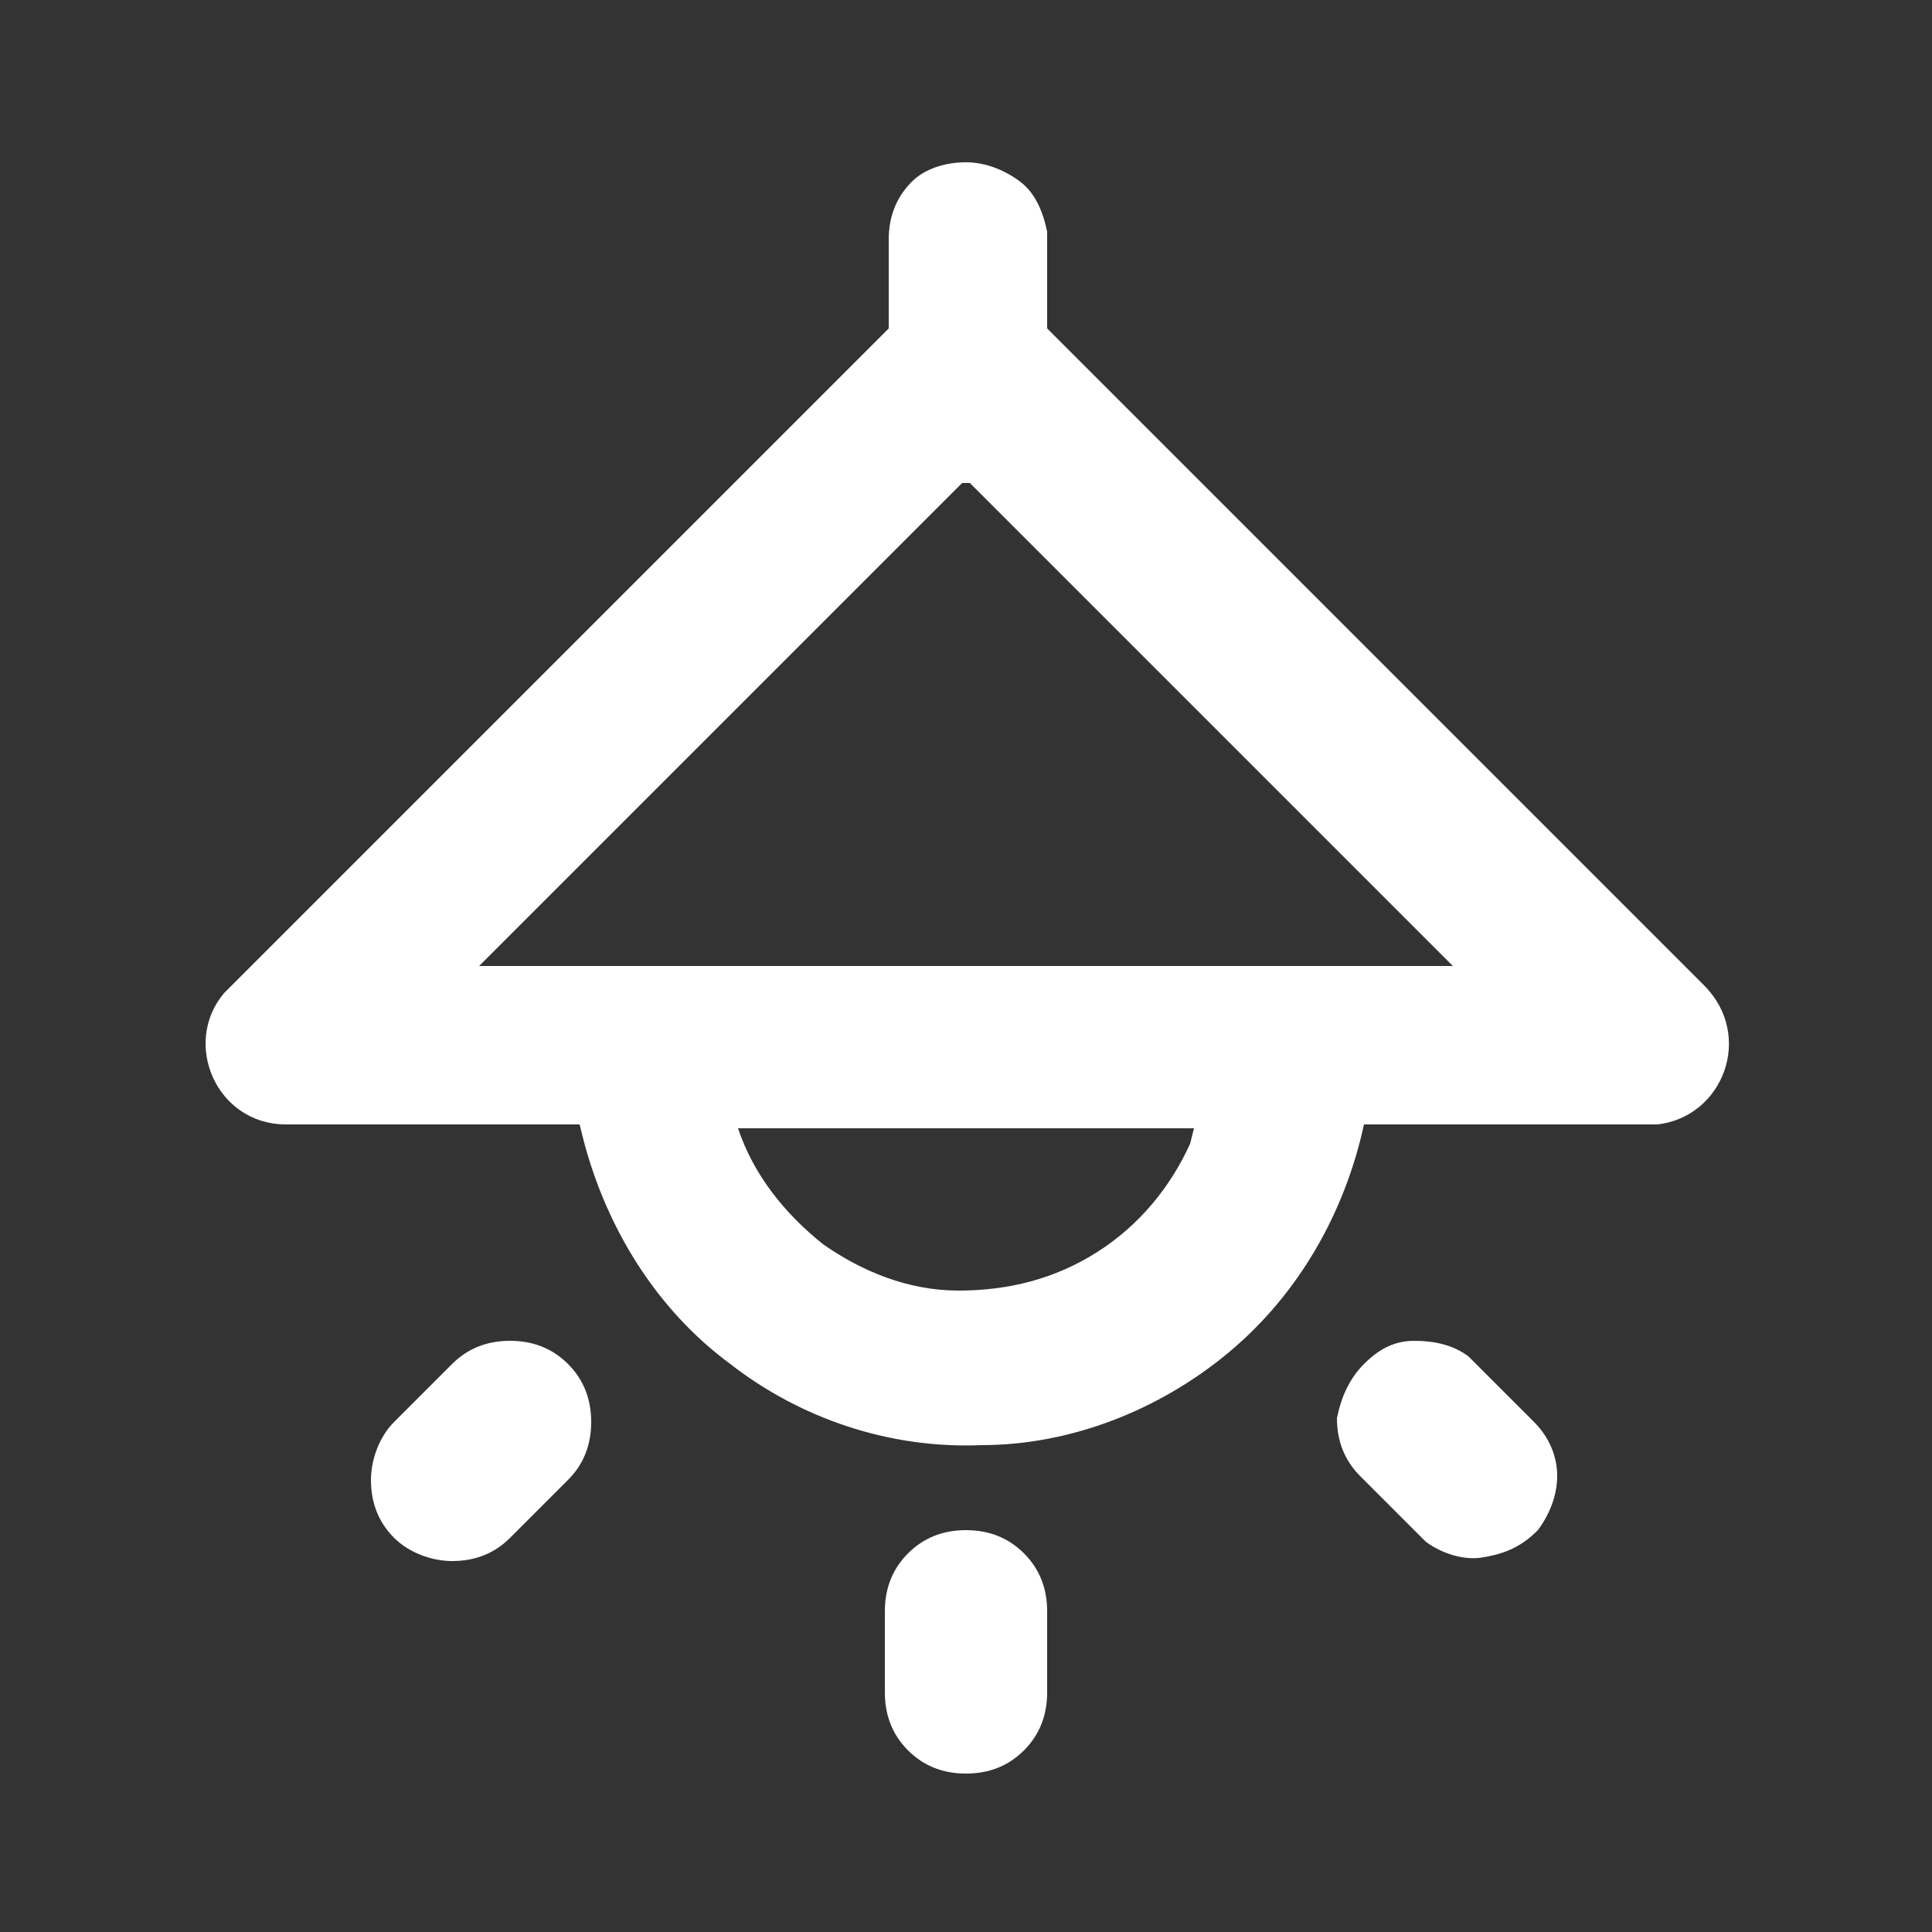 <?xml version="1.0" encoding="UTF-8"?> <!-- Generator: Adobe Illustrator 26.3.1, SVG Export Plug-In . SVG Version: 6.00 Build 0) --> <svg xmlns="http://www.w3.org/2000/svg" xmlns:xlink="http://www.w3.org/1999/xlink" id="Слой_1" x="0px" y="0px" viewBox="0 0 50 50" style="enable-background:new 0 0 50 50;" xml:space="preserve"><rect x="0" y="0" width="50" height="50" fill="#333333" stroke="none"/> <style type="text/css"> .st0{fill-rule:evenodd;clip-rule:evenodd;fill:#FFFFFF;} </style> <g> <path class="st0" d="M25,39.6c0.6,0,1.1,0.2,1.5,0.6c0.4,0.4,0.6,0.9,0.6,1.5v2.1c0,0.6-0.2,1.1-0.6,1.5c-0.4,0.4-0.9,0.6-1.5,0.6 c-0.6,0-1.1-0.2-1.5-0.6c-0.4-0.4-0.6-0.9-0.6-1.5v-2.1c0-0.6,0.2-1.1,0.6-1.5C23.9,39.8,24.4,39.6,25,39.6z M35.3,35.3 c0.4-0.4,0.8-0.6,1.3-0.6c0.5,0,1,0.1,1.4,0.4l0.2,0.2l1.5,1.5c0.4,0.4,0.6,0.9,0.6,1.4c0,0.5-0.2,1-0.5,1.4 c-0.4,0.4-0.8,0.6-1.4,0.7c-0.5,0.1-1.1-0.1-1.5-0.4l-0.2-0.2l-1.5-1.5c-0.4-0.4-0.6-0.9-0.6-1.5C34.7,36.2,34.9,35.7,35.3,35.3z M14.7,35.3c0.4,0.4,0.6,0.9,0.6,1.5c0,0.6-0.2,1.1-0.6,1.5l-1.5,1.5c-0.4,0.4-0.9,0.6-1.5,0.6c-0.5,0-1.1-0.2-1.5-0.6 c-0.4-0.4-0.6-0.9-0.6-1.5c0-0.5,0.2-1.1,0.6-1.5l1.5-1.5c0.4-0.4,0.9-0.6,1.5-0.6C13.8,34.7,14.3,34.9,14.7,35.3z M25,4.2 c0.5,0,1,0.2,1.4,0.5C26.8,5,27,5.5,27.1,6l0,0.2v2.3l17,17c1.3,1.3,0.5,3.4-1.2,3.6l-0.2,0h-7.4c-0.5,2.3-1.7,4.4-3.5,5.9 c-1.8,1.5-4.1,2.4-6.4,2.4c-2.4,0.1-4.7-0.7-6.5-2.1c-1.9-1.4-3.2-3.5-3.8-5.8l-0.1-0.4H7.4c-1.8,0-2.7-2.1-1.6-3.4l0.2-0.2l17-17 V6.2c0-0.6,0.2-1.1,0.6-1.5C23.9,4.4,24.4,4.2,25,4.2z M30.9,29.2H19.1c0.4,1.2,1.2,2.2,2.2,3c1,0.7,2.2,1.2,3.5,1.2 c1.3,0,2.5-0.3,3.6-1c1.1-0.7,1.9-1.7,2.4-2.8L30.9,29.2z M37.6,25L25.1,12.5l-0.1,0l-0.1,0L12.4,25H37.6z"></path> </g> </svg> 